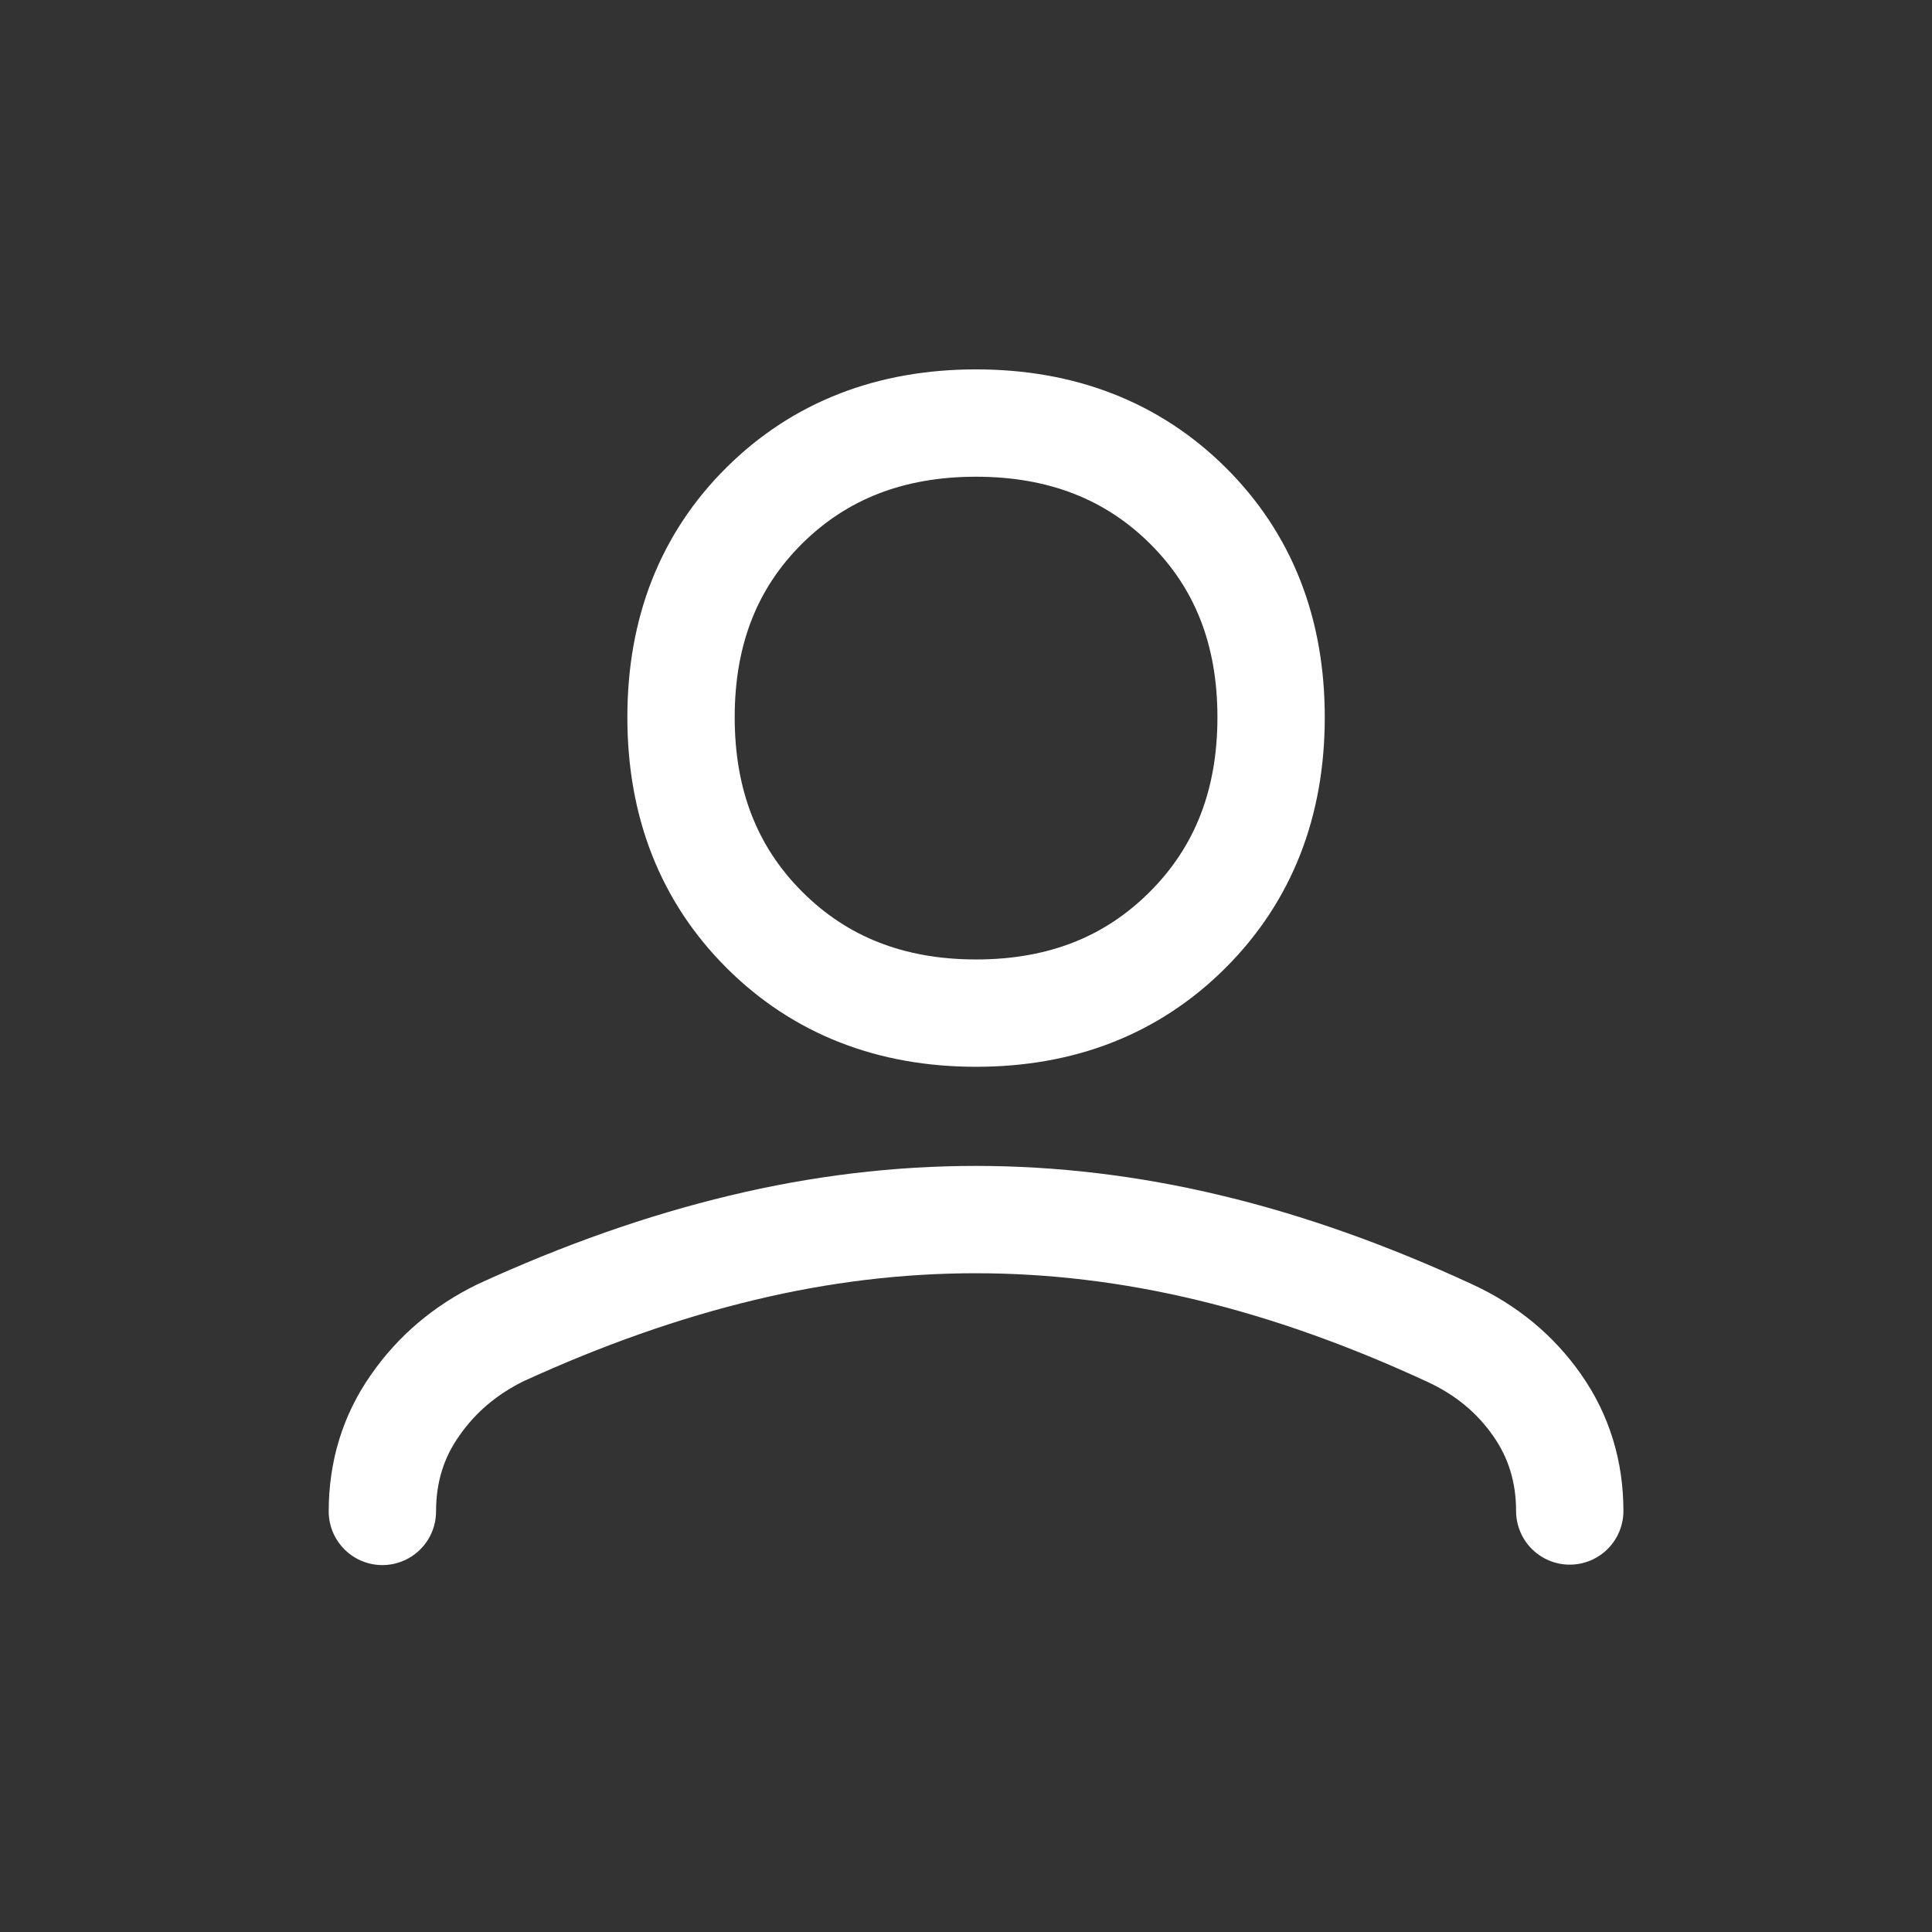 <svg width="36" height="36" viewBox="0 0 36 36" fill="none" xmlns="http://www.w3.org/2000/svg">
    <rect x="0" y="0" width="36" height="36" fill="#333333" stroke="none"/>
    <g id="36px/Profile">
        <mask id="mask0_93_3214" style="mask-type:alpha" maskUnits="userSpaceOnUse" x="4" y="4" width="28" height="28">
            <rect id="Bounding box" x="4.5" y="4.5" width="27" height="27" fill="#D9D9D9"/>
        </mask>
        <g mask="url(#mask0_93_3214)">
            <g id="Group 1">
                <path id="Vector"
                      d="M18.187 18.878C19.785 18.878 21.097 18.36 22.132 17.325C23.167 16.29 23.685 14.97 23.685 13.365C23.685 11.76 23.167 10.447 22.132 9.42C21.097 8.393 19.777 7.883 18.187 7.883C16.597 7.883 15.277 8.393 14.242 9.42C13.207 10.447 12.69 11.76 12.69 13.365C12.69 14.97 13.207 16.29 14.242 17.325C15.277 18.36 16.597 18.878 18.187 18.878Z"
                      stroke="white" stroke-width="2" stroke-miterlimit="10" stroke-linecap="round"
                      stroke-linejoin="round"/>
                <path id="Vector_2"
                      d="M29.25 28.155C29.25 27.42 29.047 26.76 28.642 26.183C28.238 25.605 27.698 25.155 27.015 24.84C25.492 24.135 24 23.602 22.53 23.25C21.067 22.898 19.613 22.725 18.18 22.725C16.747 22.725 15.293 22.898 13.83 23.25C12.36 23.602 10.867 24.128 9.33 24.832C8.67 25.155 8.137 25.605 7.732 26.19C7.327 26.767 7.125 27.427 7.125 28.163"
                      stroke="white" stroke-width="2" stroke-miterlimit="10" stroke-linecap="round"
                      stroke-linejoin="round"/>
            </g>
        </g>
    </g>
</svg>
